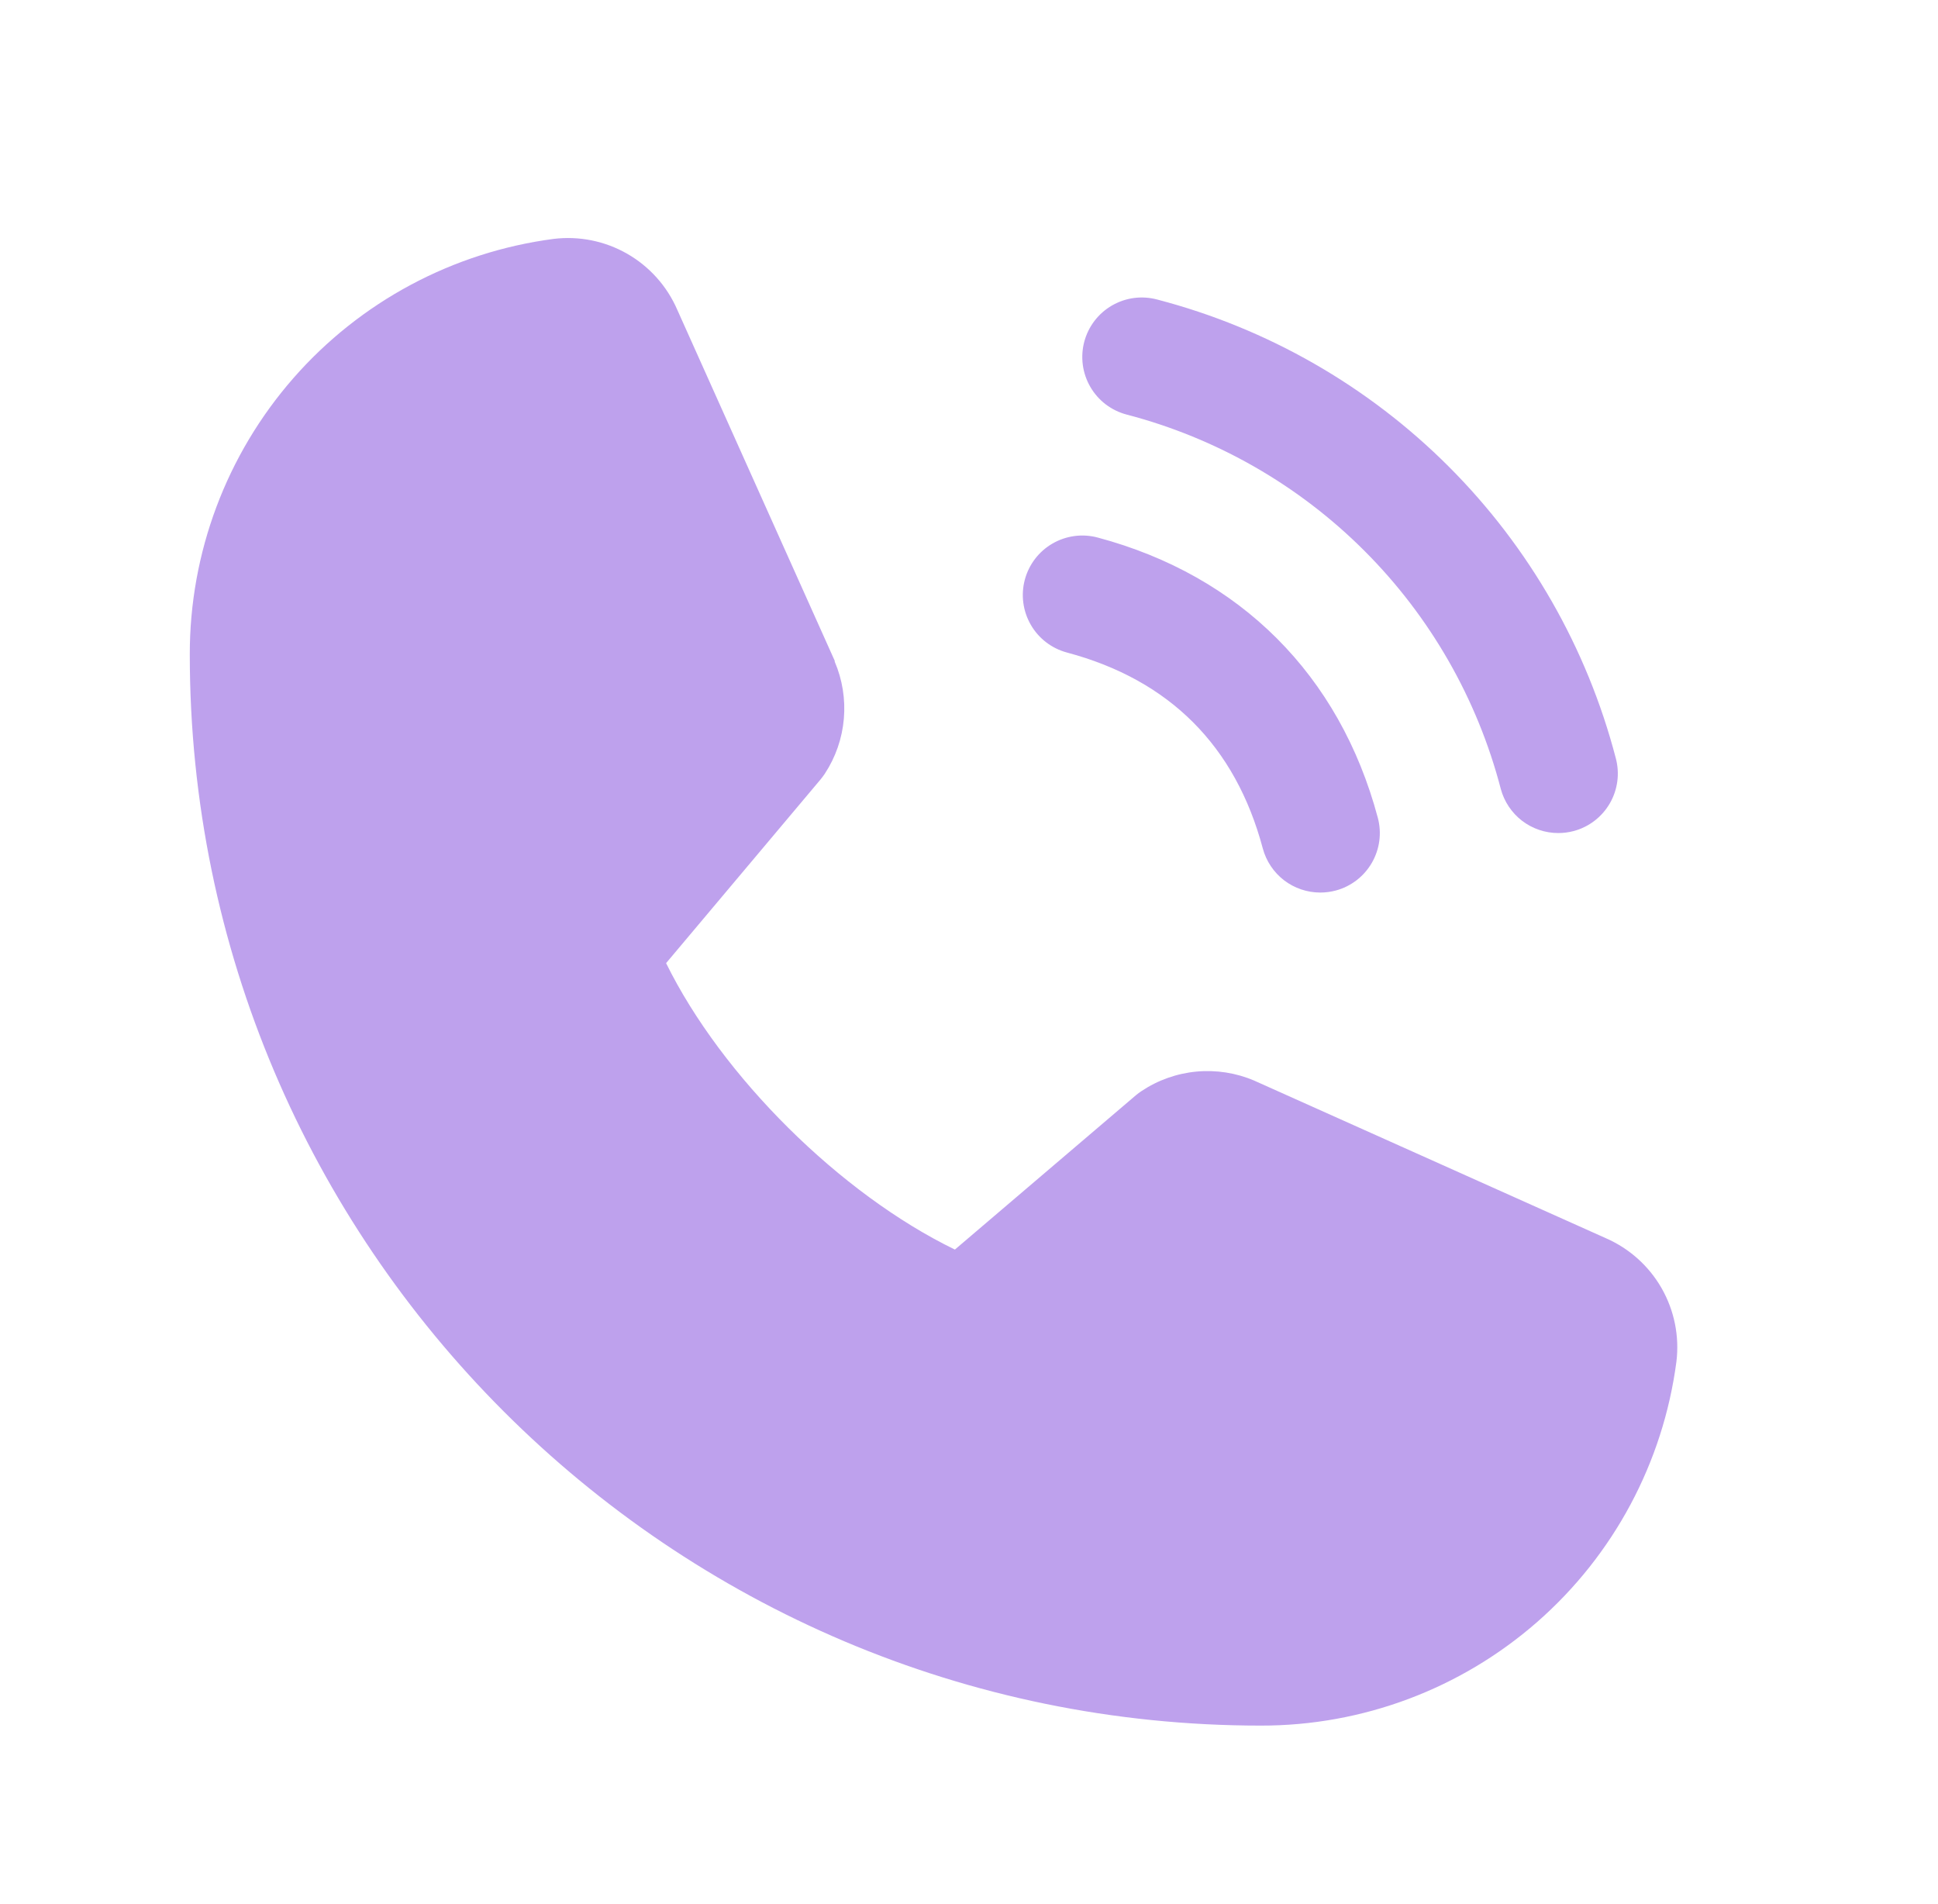 <svg width="57" height="56" viewBox="0 0 57 56" fill="none" xmlns="http://www.w3.org/2000/svg">
<path d="M31.891 10.047C31.951 9.825 32.053 9.617 32.193 9.434C32.333 9.252 32.507 9.099 32.706 8.984C32.906 8.869 33.125 8.794 33.353 8.764C33.581 8.734 33.813 8.75 34.035 8.809C37.279 9.656 40.239 11.351 42.61 13.722C44.981 16.093 46.676 19.053 47.523 22.297C47.583 22.519 47.598 22.751 47.568 22.979C47.538 23.207 47.463 23.427 47.348 23.626C47.233 23.825 47.08 23.999 46.898 24.139C46.715 24.279 46.507 24.382 46.285 24.441C46.137 24.48 45.985 24.5 45.832 24.5C45.447 24.5 45.072 24.373 44.766 24.139C44.461 23.904 44.241 23.575 44.141 23.203C43.451 20.554 42.067 18.137 40.132 16.202C38.197 14.266 35.78 12.882 33.131 12.191C32.909 12.132 32.701 12.029 32.518 11.89C32.335 11.75 32.182 11.575 32.067 11.376C31.952 11.177 31.877 10.957 31.847 10.729C31.817 10.501 31.832 10.269 31.891 10.047ZM31.381 19.191C34.398 19.996 36.336 21.936 37.141 24.953C37.241 25.325 37.461 25.654 37.766 25.889C38.072 26.123 38.447 26.25 38.832 26.25C38.985 26.25 39.137 26.23 39.285 26.191C39.507 26.132 39.715 26.029 39.898 25.889C40.08 25.749 40.233 25.575 40.348 25.376C40.463 25.177 40.538 24.957 40.568 24.729C40.598 24.501 40.583 24.269 40.523 24.047C39.403 19.856 36.476 16.929 32.285 15.809C31.836 15.689 31.359 15.753 30.957 15.985C30.555 16.217 30.262 16.6 30.142 17.048C30.022 17.497 30.086 17.974 30.318 18.376C30.55 18.778 30.933 19.071 31.381 19.191ZM47.225 36.413L36.92 31.795L36.892 31.782C36.357 31.553 35.773 31.462 35.194 31.515C34.614 31.569 34.057 31.766 33.573 32.089C33.516 32.126 33.462 32.167 33.409 32.211L28.085 36.75C24.712 35.112 21.229 31.655 19.591 28.326L24.136 22.921C24.18 22.866 24.222 22.811 24.261 22.752C24.577 22.27 24.769 21.716 24.819 21.141C24.869 20.567 24.777 19.988 24.55 19.458V19.432L19.919 9.109C19.619 8.416 19.102 7.839 18.447 7.463C17.792 7.088 17.033 6.935 16.283 7.026C13.319 7.416 10.598 8.872 8.629 11.121C6.66 13.371 5.577 16.26 5.582 19.25C5.582 36.619 19.713 50.75 37.082 50.75C40.072 50.755 42.961 49.672 45.211 47.703C47.46 45.734 48.916 43.013 49.306 40.049C49.398 39.3 49.245 38.541 48.87 37.885C48.495 37.23 47.918 36.714 47.225 36.413Z" fill="#BEA1ED"/>
</svg>
